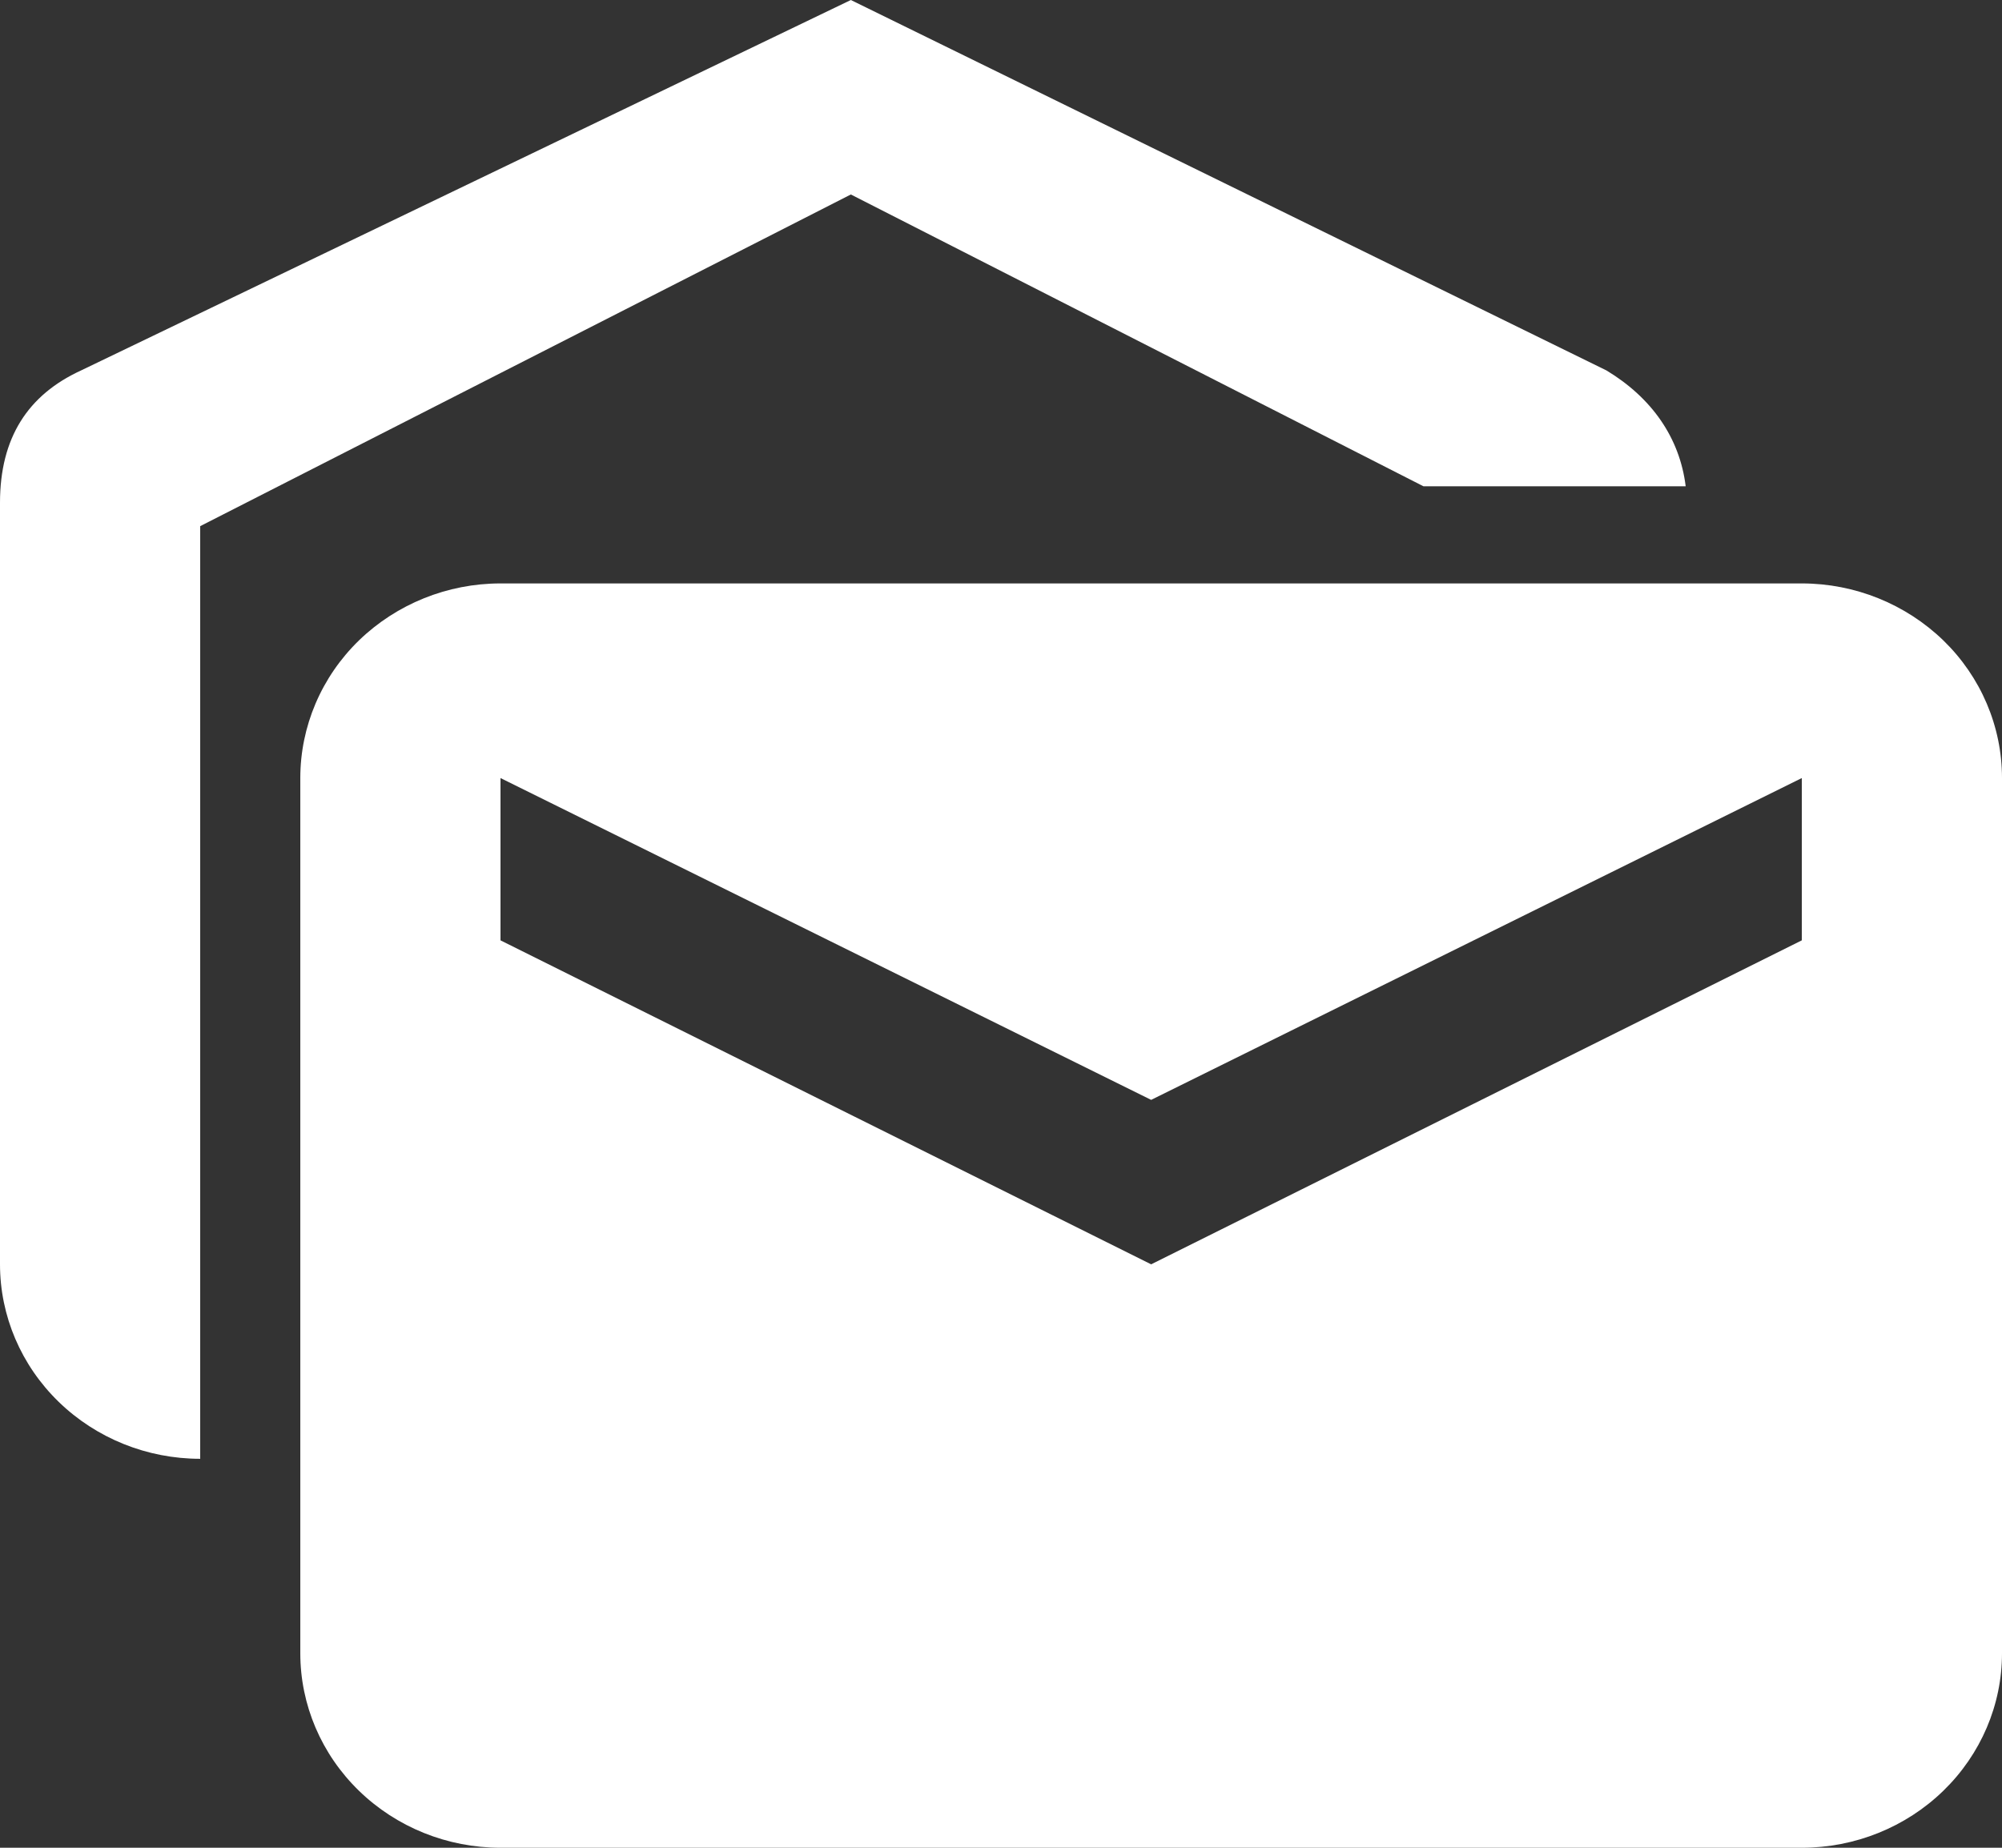 <svg width="13" height="12" viewBox="0 0 13 12" fill="none" xmlns="http://www.w3.org/2000/svg">
<rect x="0" y="0" width="13" height="12" fill="#333333" stroke="none"/>
<path id="Vector" d="M10.946 3.158H9.243L5.525 1.263L1.3 3.417V9.474C0.955 9.474 0.625 9.341 0.381 9.104C0.137 8.867 0 8.546 0 8.211V3.265C0 2.842 0.182 2.564 0.526 2.406L5.525 0L10.432 2.406C10.725 2.583 10.907 2.842 10.946 3.158ZM3.25 3.789H11.7C12.045 3.789 12.375 3.923 12.619 4.159C12.863 4.396 13 4.718 13 5.053V10.737C13 11.072 12.863 11.393 12.619 11.63C12.375 11.867 12.045 12 11.7 12H3.25C2.905 12 2.575 11.867 2.331 11.63C2.087 11.393 1.95 11.072 1.95 10.737V5.053C1.95 4.718 2.087 4.396 2.331 4.159C2.575 3.923 2.905 3.789 3.25 3.789ZM11.7 6.107V5.053L7.475 7.143L3.25 5.053V6.107L7.475 8.211L11.7 6.107Z" fill="white"/>
</svg>
